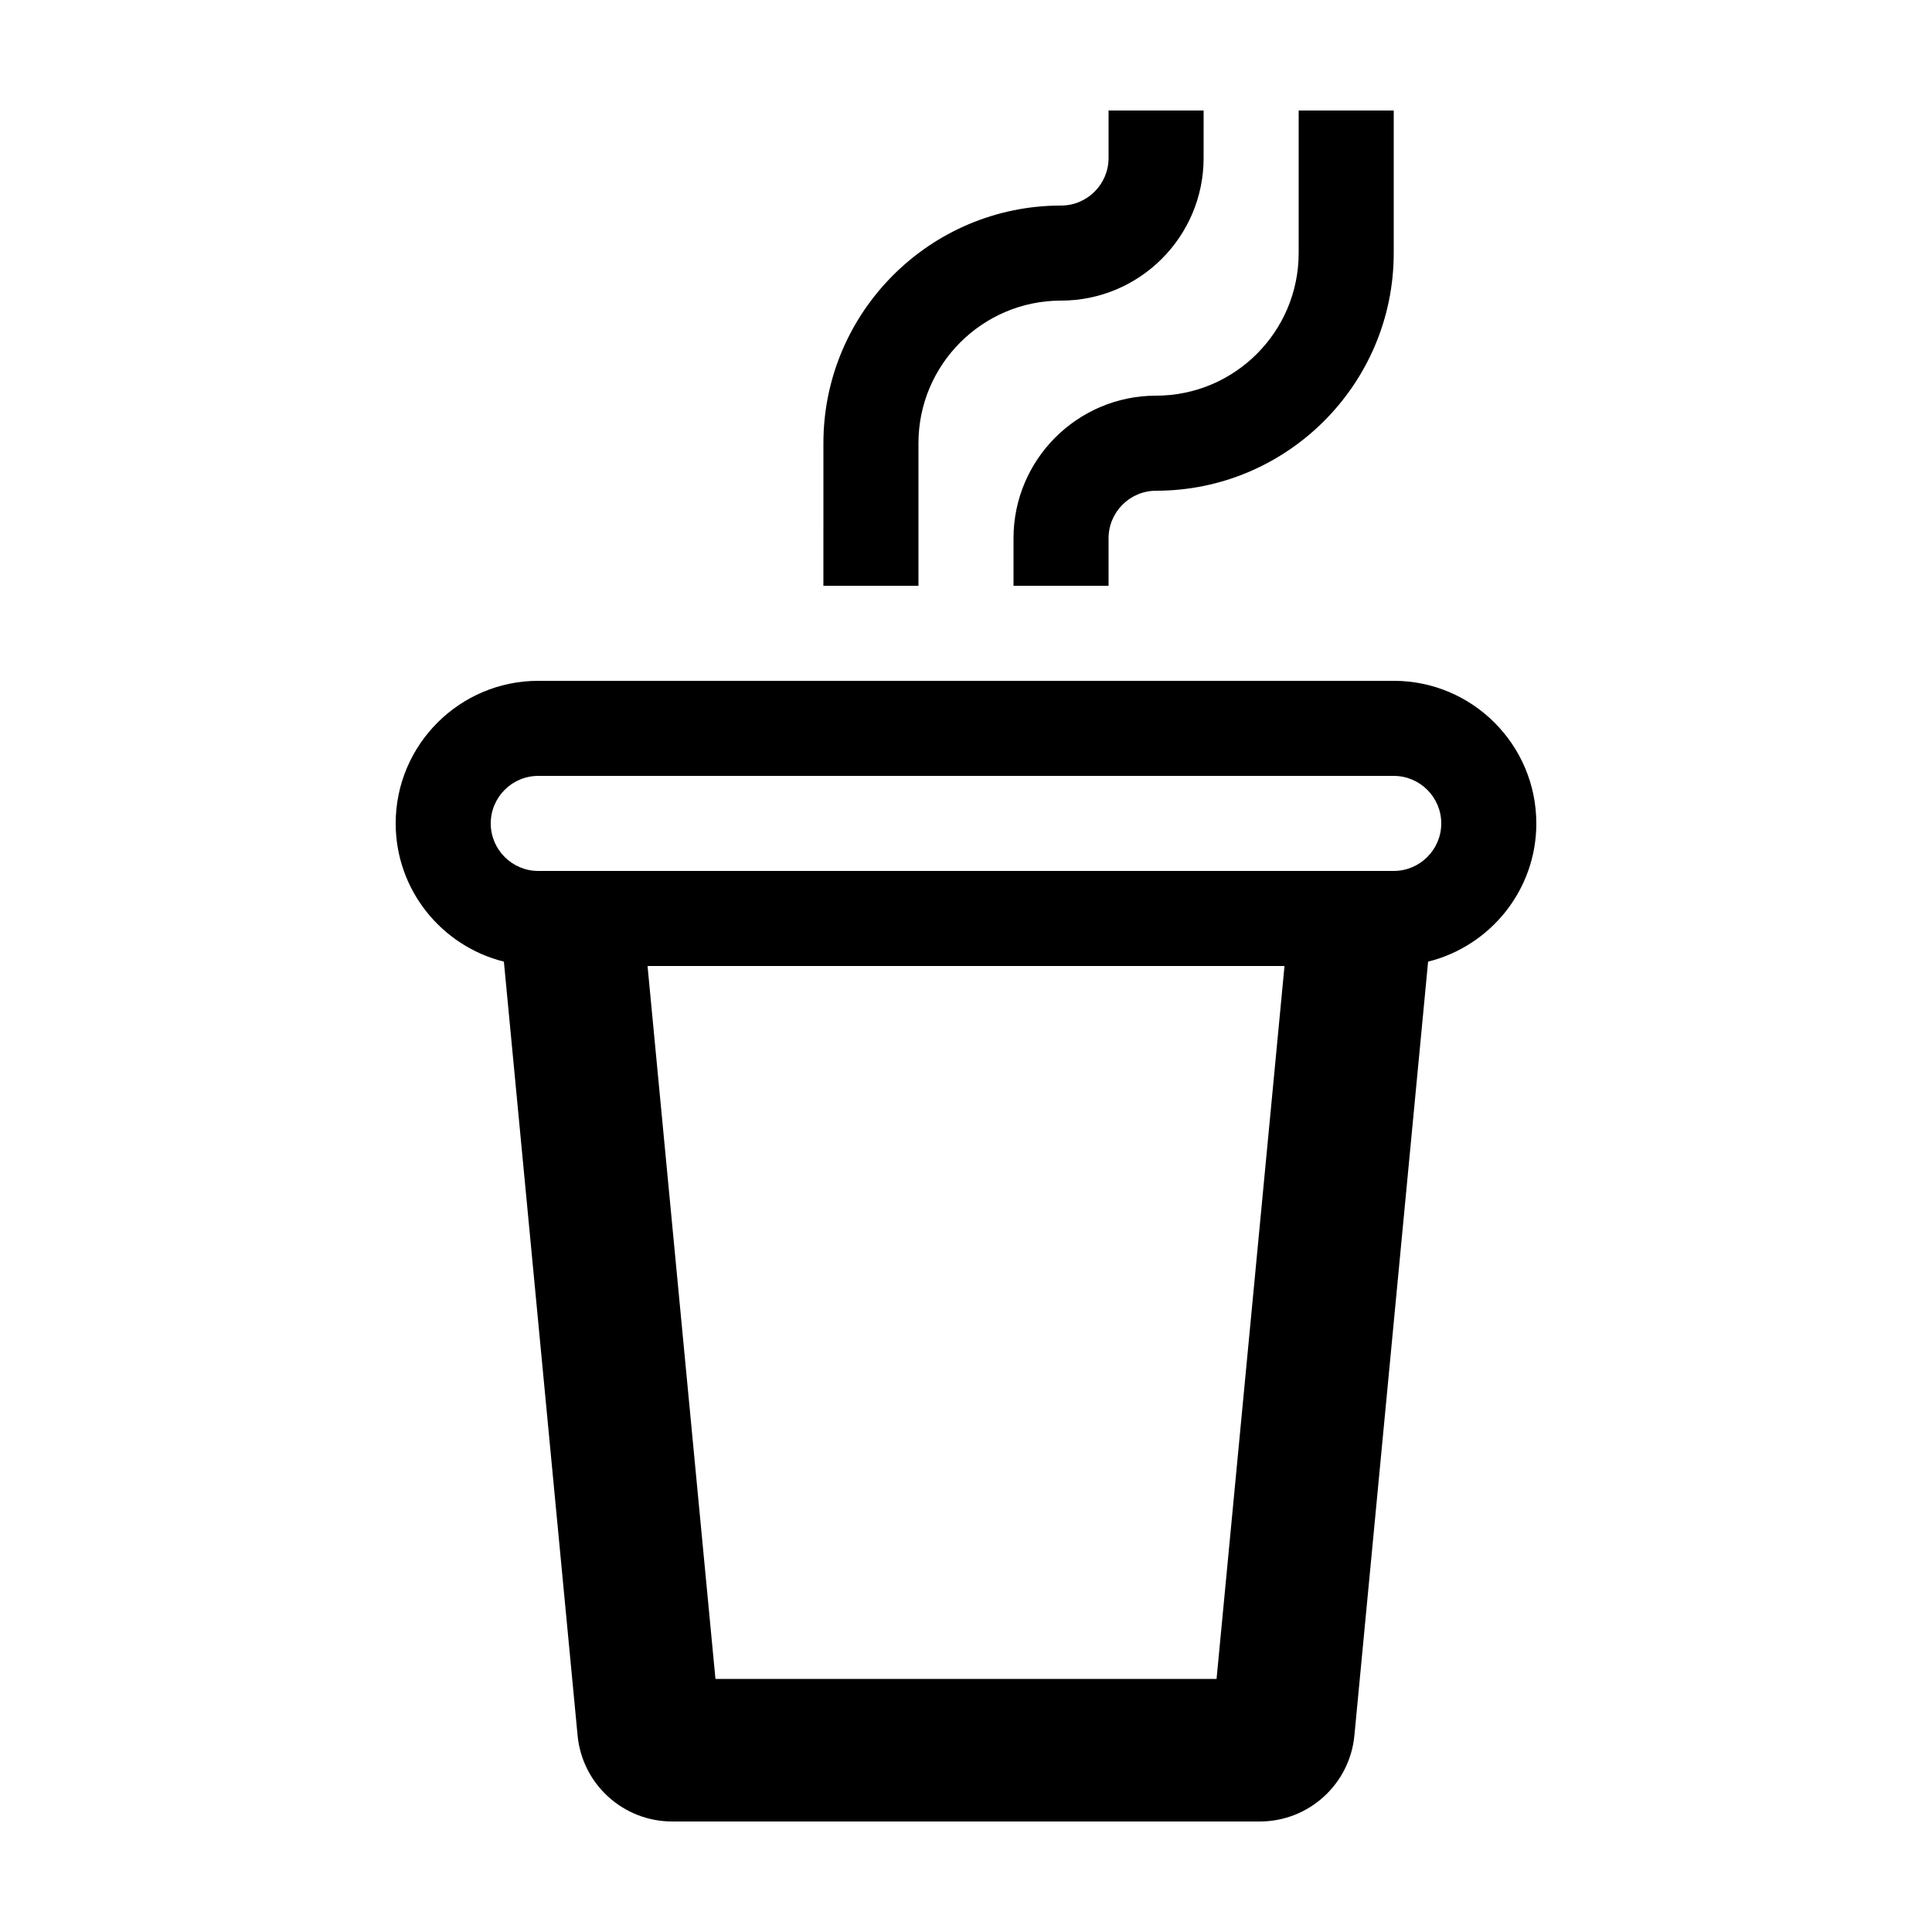 <?xml version="1.0" encoding="UTF-8"?>
<!-- Uploaded to: SVG Repo, www.svgrepo.com, Generator: SVG Repo Mixer Tools -->
<svg fill="#000000" width="800px" height="800px" version="1.1" viewBox="144 144 512 512" xmlns="http://www.w3.org/2000/svg">
 <g>
  <path d="m551.14 362.21c0-20.836-16.949-37.785-37.785-37.785h-226.71c-20.836 0-37.785 16.949-37.785 37.785 0 17.695 12.238 32.543 28.676 36.633l19.531 205.07c1.23 12.93 12.094 22.801 25.078 22.801h155.71c12.988 0 23.844-9.875 25.074-22.801l19.531-205.07c16.445-4.09 28.684-18.938 28.684-36.633zm-37.785 12.598h-226.71c-6.941 0-12.594-5.648-12.594-12.594 0-6.949 5.652-12.594 12.594-12.594h226.71c6.941 0 12.594 5.648 12.594 12.594 0 6.945-5.652 12.594-12.594 12.594zm-46.953 214.12h-132.8l-17.996-188.93h168.8z"/>
  <path d="m387.4 261.45c0-20.836 16.949-37.785 37.785-37.785s37.785-16.949 37.785-37.785l0.004-12.594h-25.191v12.594c0 6.949-5.652 12.594-12.594 12.594-34.727 0-62.977 28.25-62.977 62.977l-0.004 37.789h25.191z"/>
  <path d="m412.59 286.64v12.598h25.191v-12.594c0-6.949 5.652-12.594 12.594-12.594 34.727 0 62.977-28.25 62.977-62.977v-37.789h-25.191v37.785c0 20.836-16.949 37.785-37.785 37.785-20.836 0-37.785 16.949-37.785 37.785z"/>
 </g>
</svg>